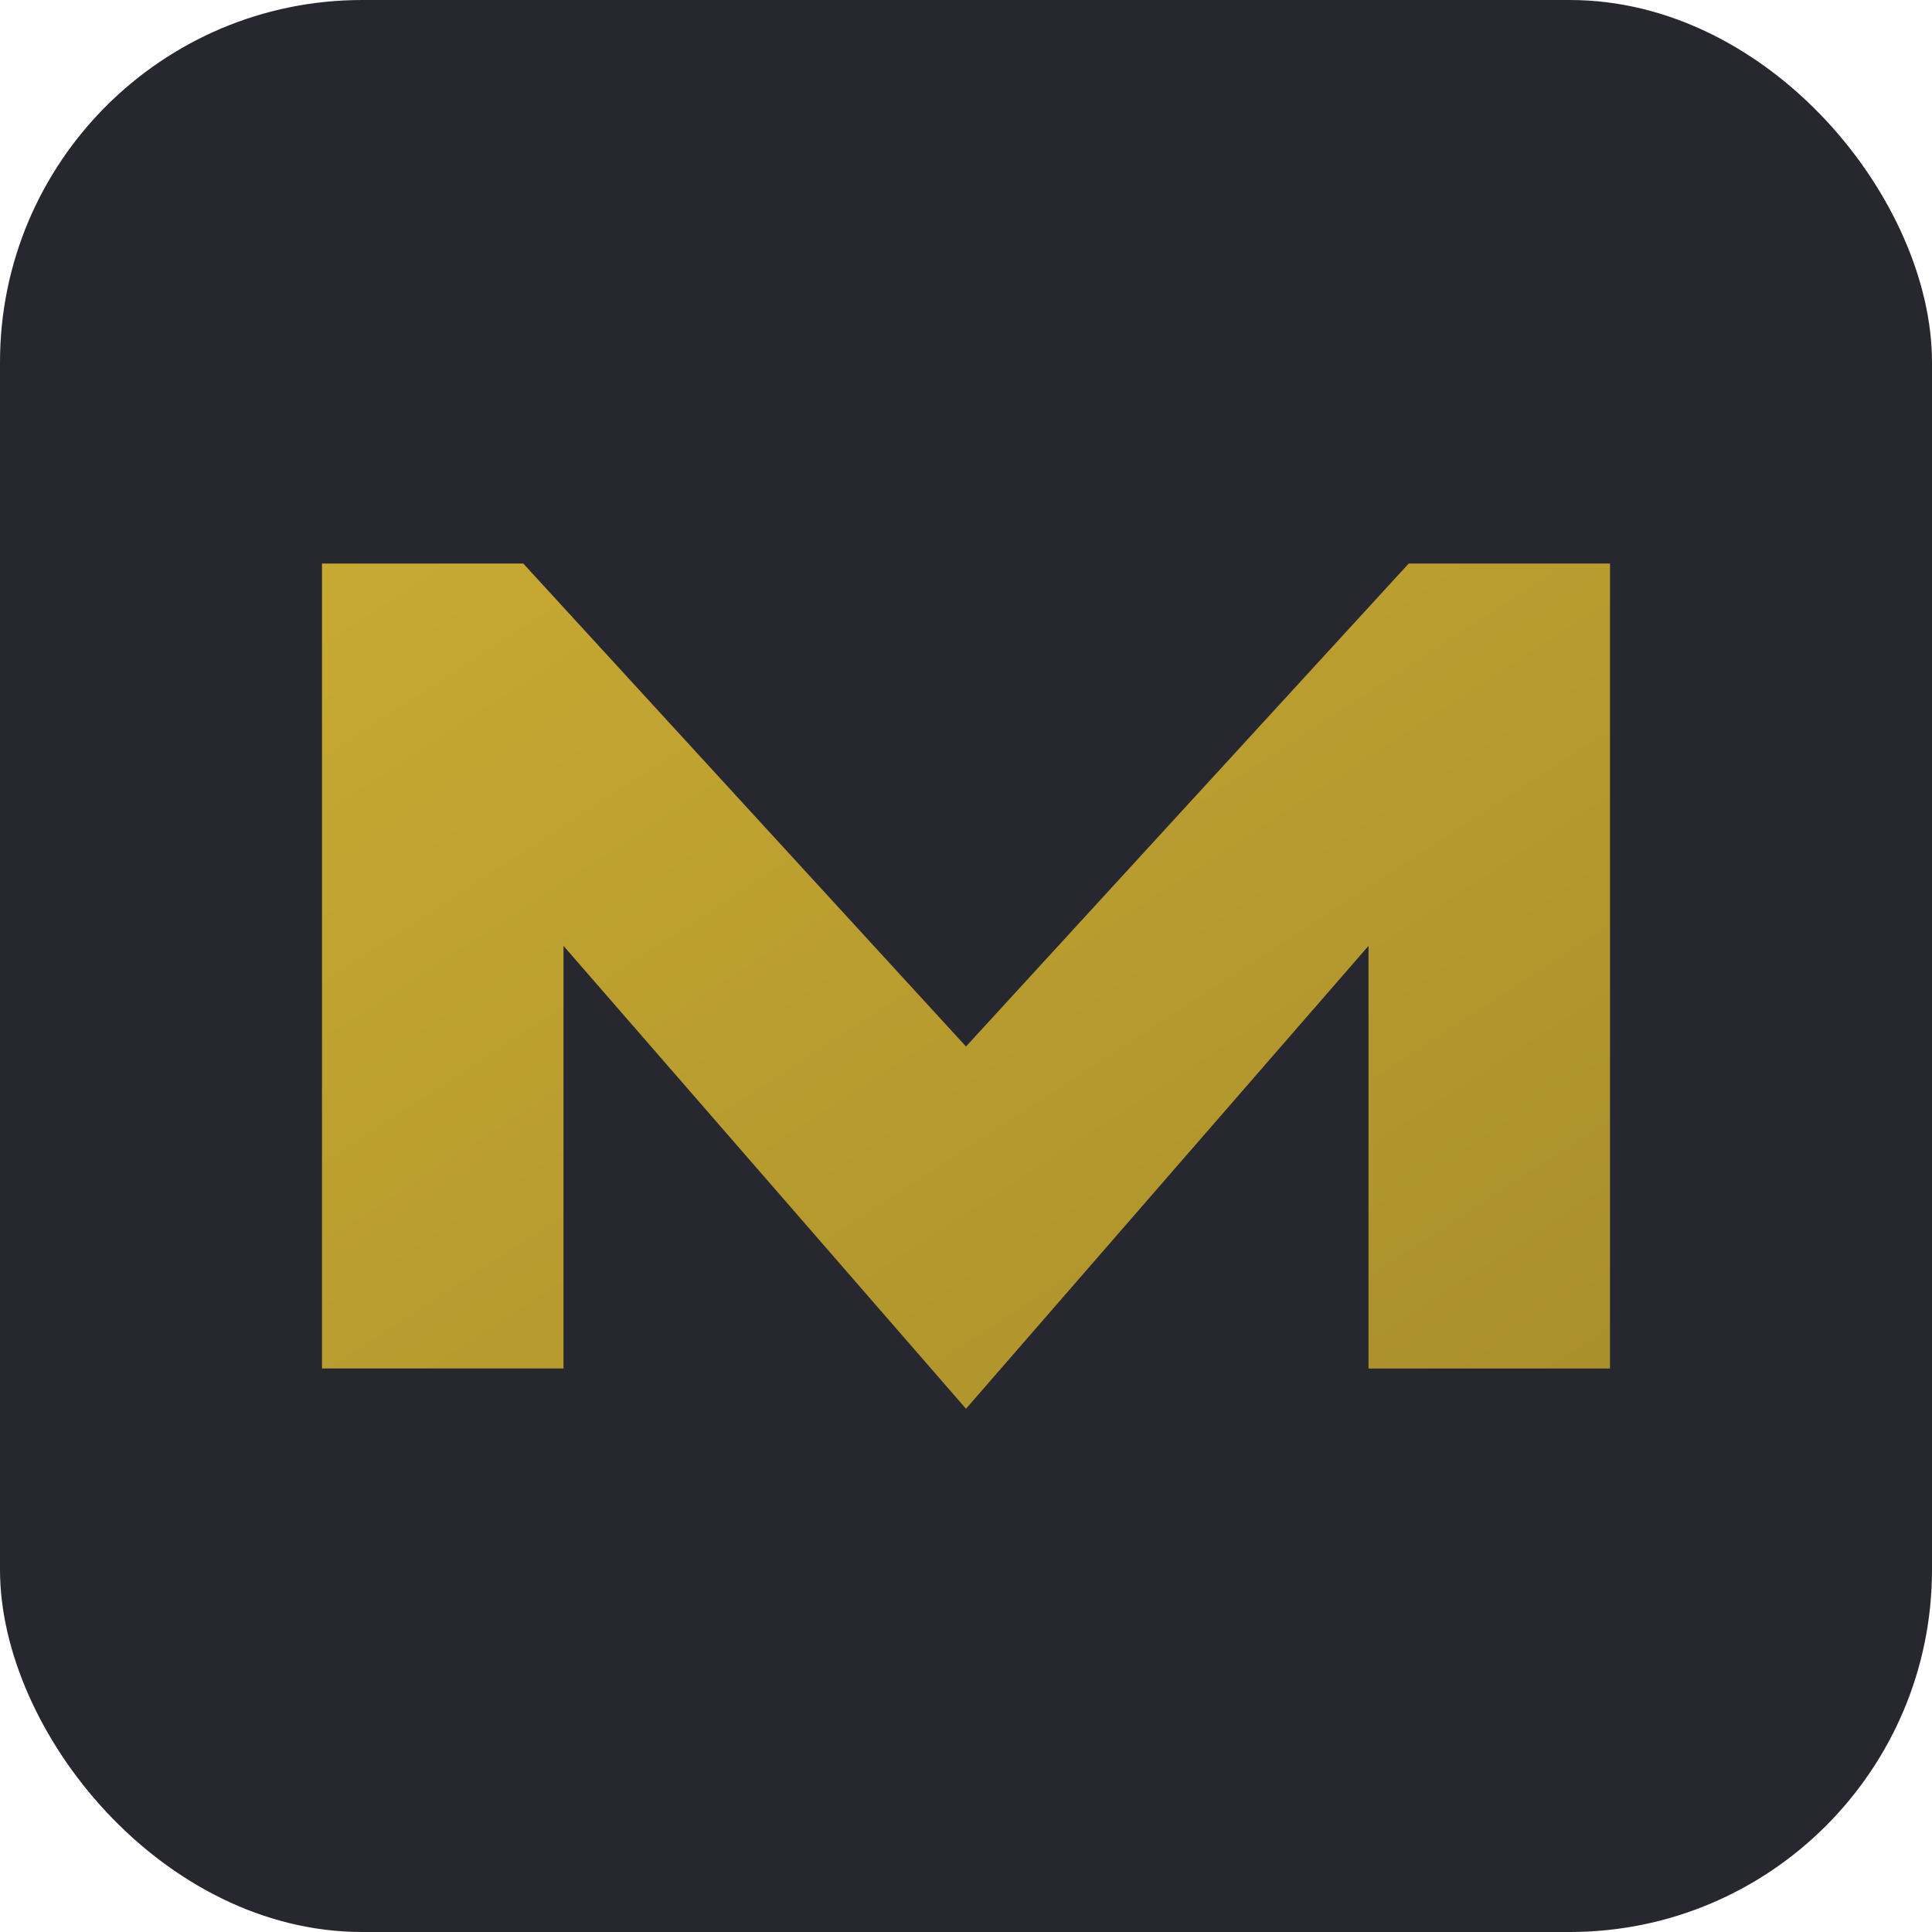 <svg xmlns="http://www.w3.org/2000/svg" viewBox="0 0 96 96">
  <defs>
    <linearGradient id="g" x1="0" y1="0" x2="1" y2="1">
      <stop offset="0" stop-color="#c7a932"/>
      <stop offset="1" stop-color="#a98f2b"/>
    </linearGradient>
  </defs>
  <rect width="96" height="96" rx="18" fill="#27272f"/>
  <path d="M16 68 V28 h10 l22 24 22-24 h10 v40 h-12 V47 L48 70 28 47 v21z" fill="url(#g)"/>
</svg>
